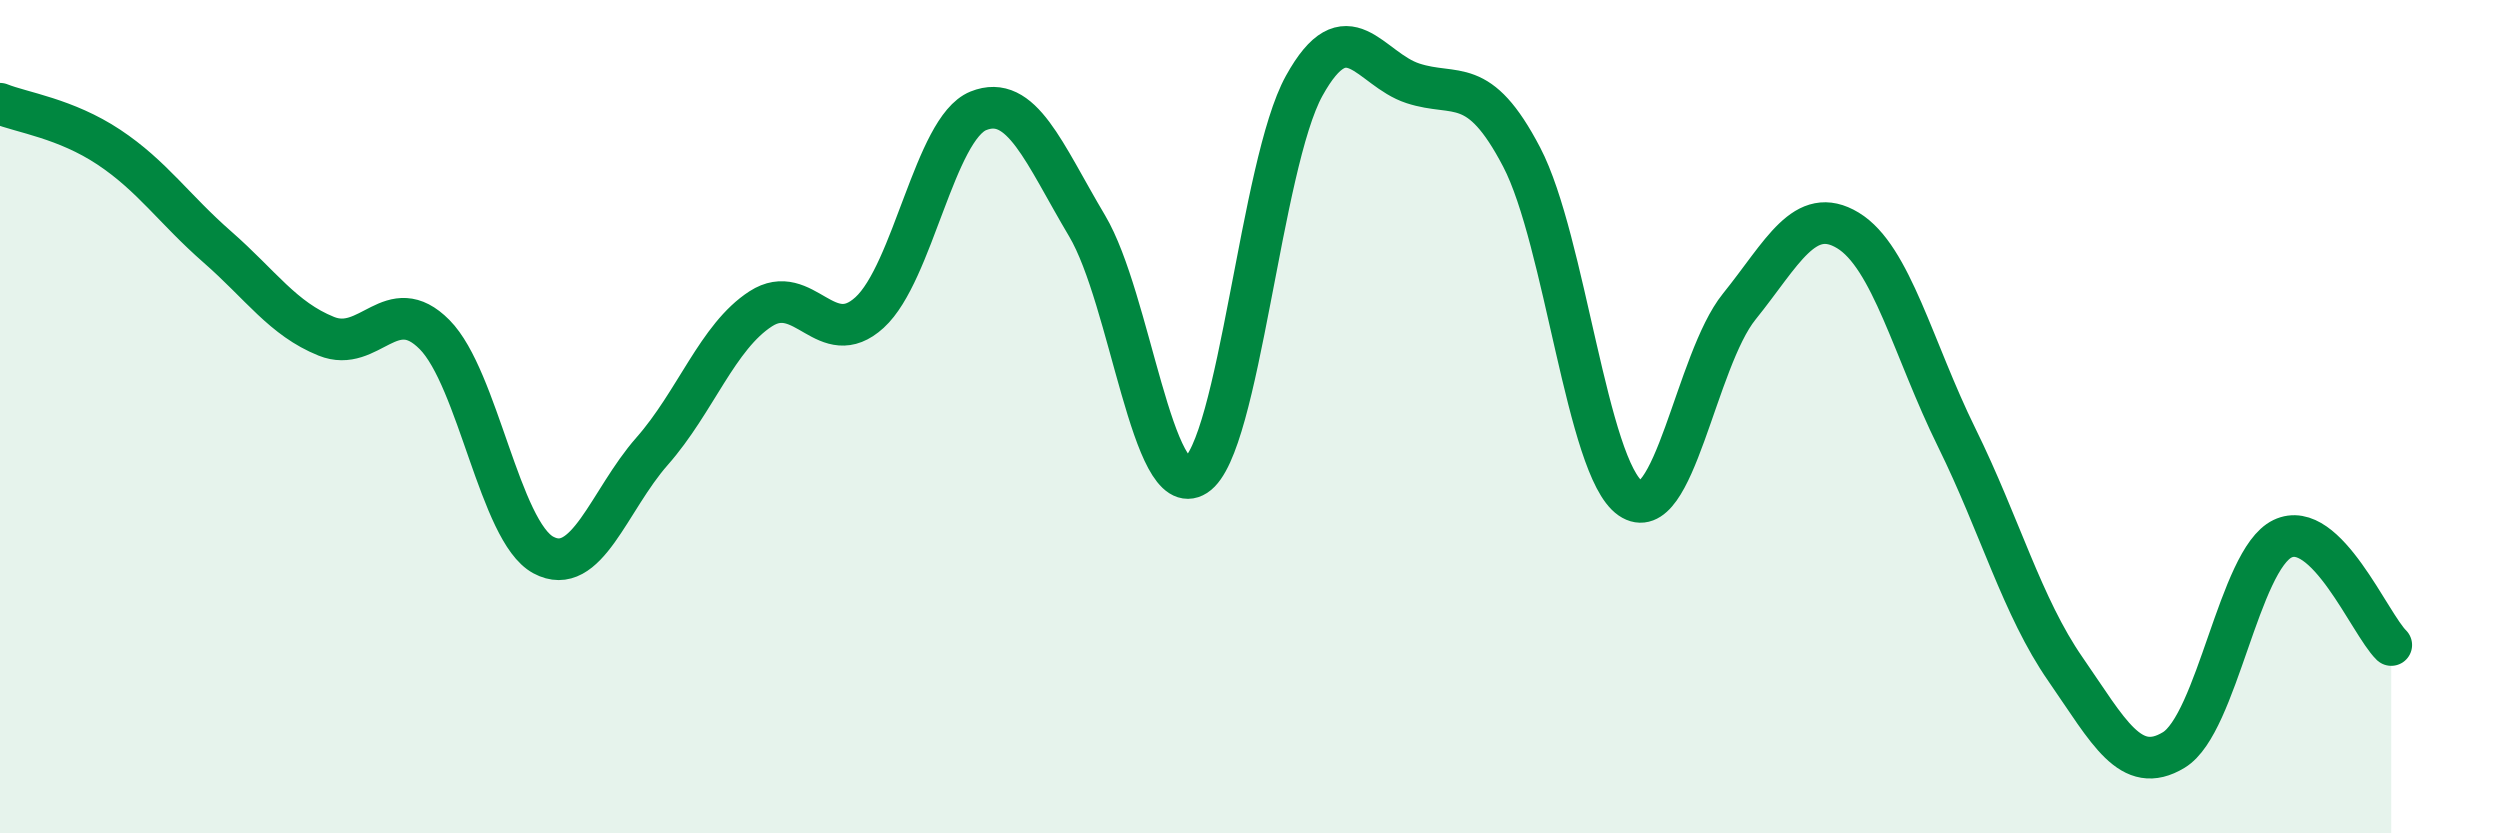 
    <svg width="60" height="20" viewBox="0 0 60 20" xmlns="http://www.w3.org/2000/svg">
      <path
        d="M 0,2.49 C 0.52,2.7 1.57,2.84 2.61,3.53 C 3.65,4.22 4.18,5.02 5.22,5.93 C 6.26,6.84 6.79,7.65 7.83,8.07 C 8.87,8.49 9.39,6.98 10.43,8.03 C 11.47,9.08 12,12.76 13.04,13.32 C 14.08,13.88 14.61,12.01 15.65,10.83 C 16.69,9.65 17.22,8.08 18.26,7.41 C 19.3,6.74 19.83,8.45 20.87,7.5 C 21.91,6.55 22.44,3.08 23.48,2.66 C 24.52,2.24 25.05,3.67 26.09,5.42 C 27.13,7.17 27.66,12.08 28.7,11.41 C 29.74,10.74 30.26,3.94 31.3,2.06 C 32.34,0.18 32.87,1.66 33.91,2 C 34.95,2.34 35.48,1.78 36.52,3.77 C 37.56,5.76 38.09,11.24 39.13,11.96 C 40.17,12.68 40.7,8.65 41.74,7.36 C 42.78,6.07 43.31,4.9 44.35,5.53 C 45.39,6.16 45.92,8.39 46.96,10.5 C 48,12.61 48.53,14.56 49.57,16.06 C 50.61,17.56 51.13,18.63 52.17,18 C 53.21,17.37 53.74,13.43 54.78,12.93 C 55.82,12.43 56.87,14.97 57.39,15.48L57.39 20L0 20Z"
        fill="#008740"
        opacity="0.1"
        stroke-linecap="round"
        stroke-linejoin="round"
      />
      <path
        d="M 0,2.49 C 0.52,2.7 1.57,2.84 2.61,3.53 C 3.65,4.22 4.18,5.02 5.22,5.93 C 6.26,6.84 6.79,7.65 7.83,8.07 C 8.87,8.49 9.39,6.98 10.43,8.03 C 11.47,9.08 12,12.76 13.04,13.32 C 14.08,13.88 14.61,12.01 15.65,10.83 C 16.69,9.65 17.22,8.08 18.26,7.41 C 19.3,6.74 19.83,8.45 20.87,7.5 C 21.91,6.55 22.44,3.08 23.48,2.66 C 24.52,2.24 25.05,3.67 26.09,5.42 C 27.13,7.17 27.66,12.08 28.7,11.41 C 29.74,10.74 30.26,3.94 31.3,2.06 C 32.34,0.18 32.87,1.66 33.91,2 C 34.95,2.34 35.48,1.78 36.52,3.77 C 37.56,5.76 38.09,11.24 39.13,11.96 C 40.17,12.68 40.7,8.65 41.74,7.36 C 42.78,6.07 43.31,4.9 44.35,5.53 C 45.39,6.16 45.92,8.39 46.96,10.5 C 48,12.61 48.53,14.56 49.57,16.06 C 50.61,17.56 51.13,18.63 52.17,18 C 53.21,17.37 53.74,13.43 54.78,12.93 C 55.82,12.43 56.87,14.97 57.39,15.48"
        stroke="#008740"
        stroke-width="1"
        fill="none"
        stroke-linecap="round"
        stroke-linejoin="round"
      />
    </svg>
  